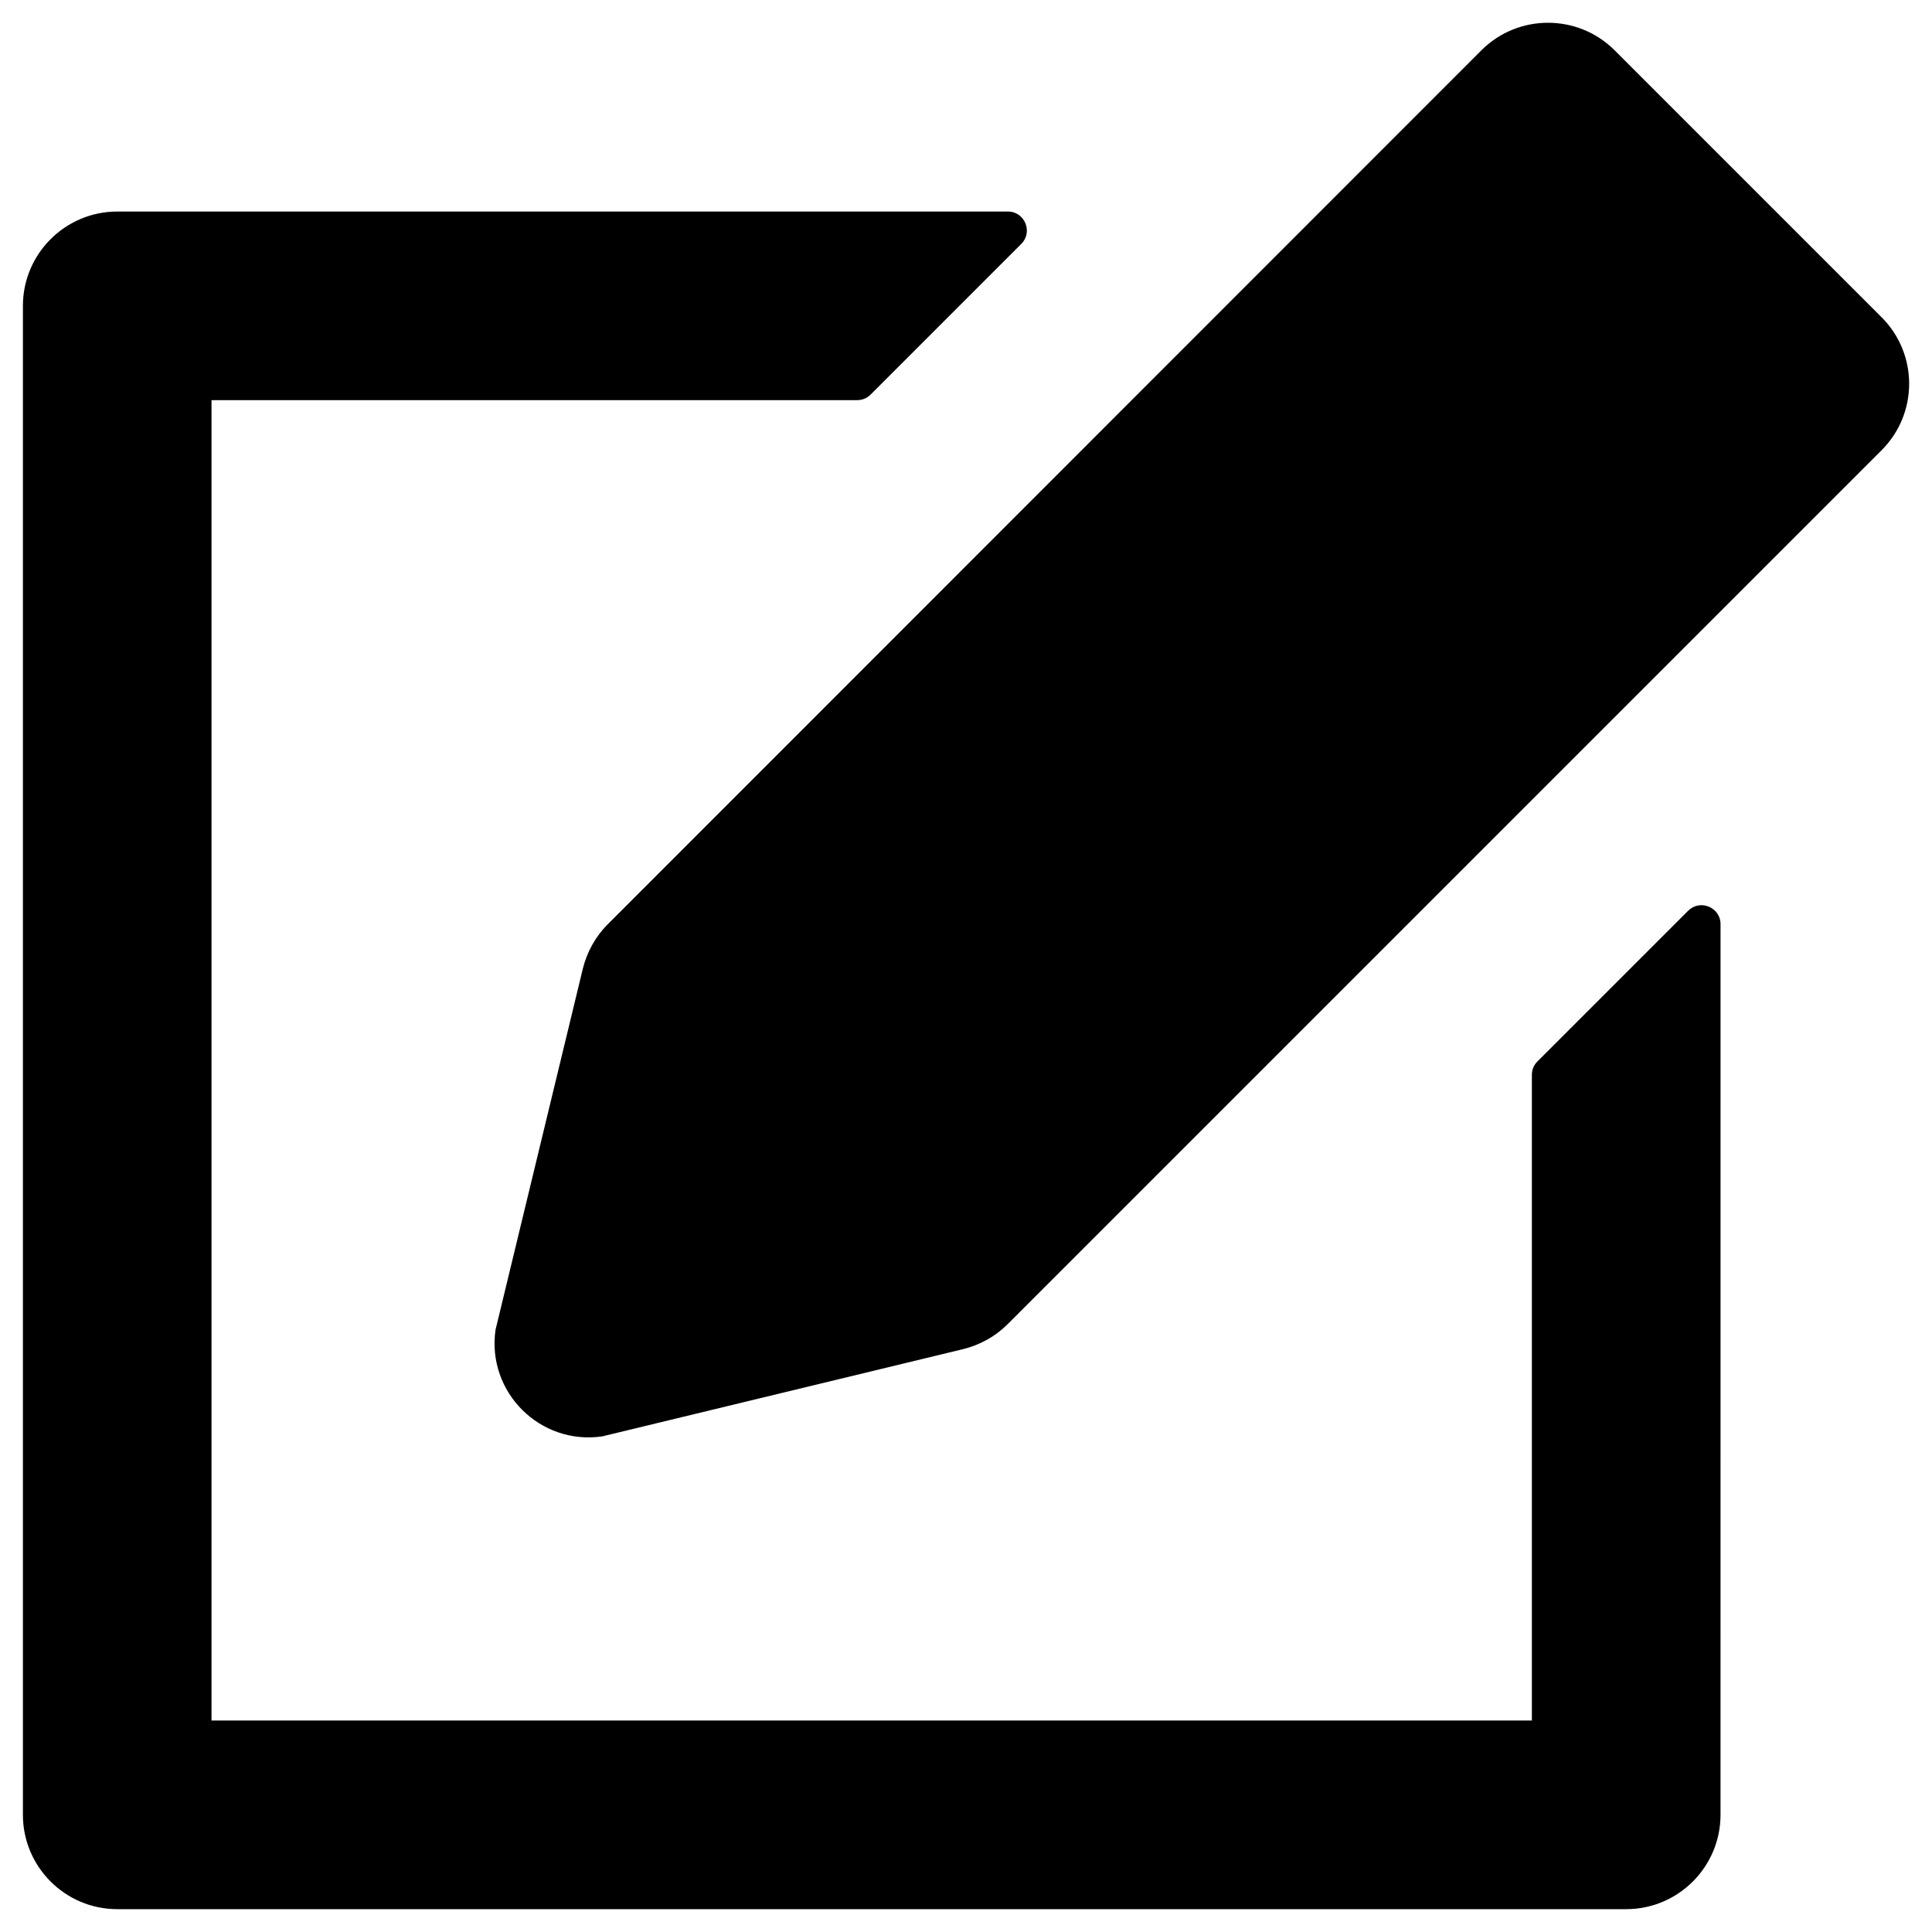 <?xml version="1.0" encoding="UTF-8"?>
<!-- Uploaded to: SVG Repo, www.svgrepo.com, Generator: SVG Repo Mixer Tools -->
<svg fill="#000000" width="800px" height="800px" version="1.1" viewBox="144 144 512 512" xmlns="http://www.w3.org/2000/svg">
 <g>
  <path d="m642.65 228.09-70.75-70.75c-9.742-9.742-25.586-9.742-35.324 0l-231.54 231.63c-3.246 3.246-5.512 7.379-6.594 11.809l-23.125 95.645c-2.363 16.531 11.809 30.602 28.242 28.242l95.645-23.125c4.43-1.082 8.562-3.344 11.809-6.594l231.54-231.54c9.84-9.742 9.84-25.582 0.098-35.324z"/>
  <path d="m591.39 385.34-39.949 39.949c-0.984 0.984-1.477 2.164-1.477 3.543v171.12l-349.91 0.004v-349.91h171.12c1.277 0 2.559-0.492 3.543-1.477l39.949-39.949c3.148-3.148 0.887-8.562-3.543-8.562l-236.06 0.004c-13.773 0-24.992 11.215-24.992 24.992v399.9c0 13.777 11.219 24.992 24.992 24.992h399.9c13.777 0 24.992-11.219 24.992-24.992l0.004-236.06c0-4.426-5.414-6.691-8.562-3.543z"/>
 </g>
</svg>